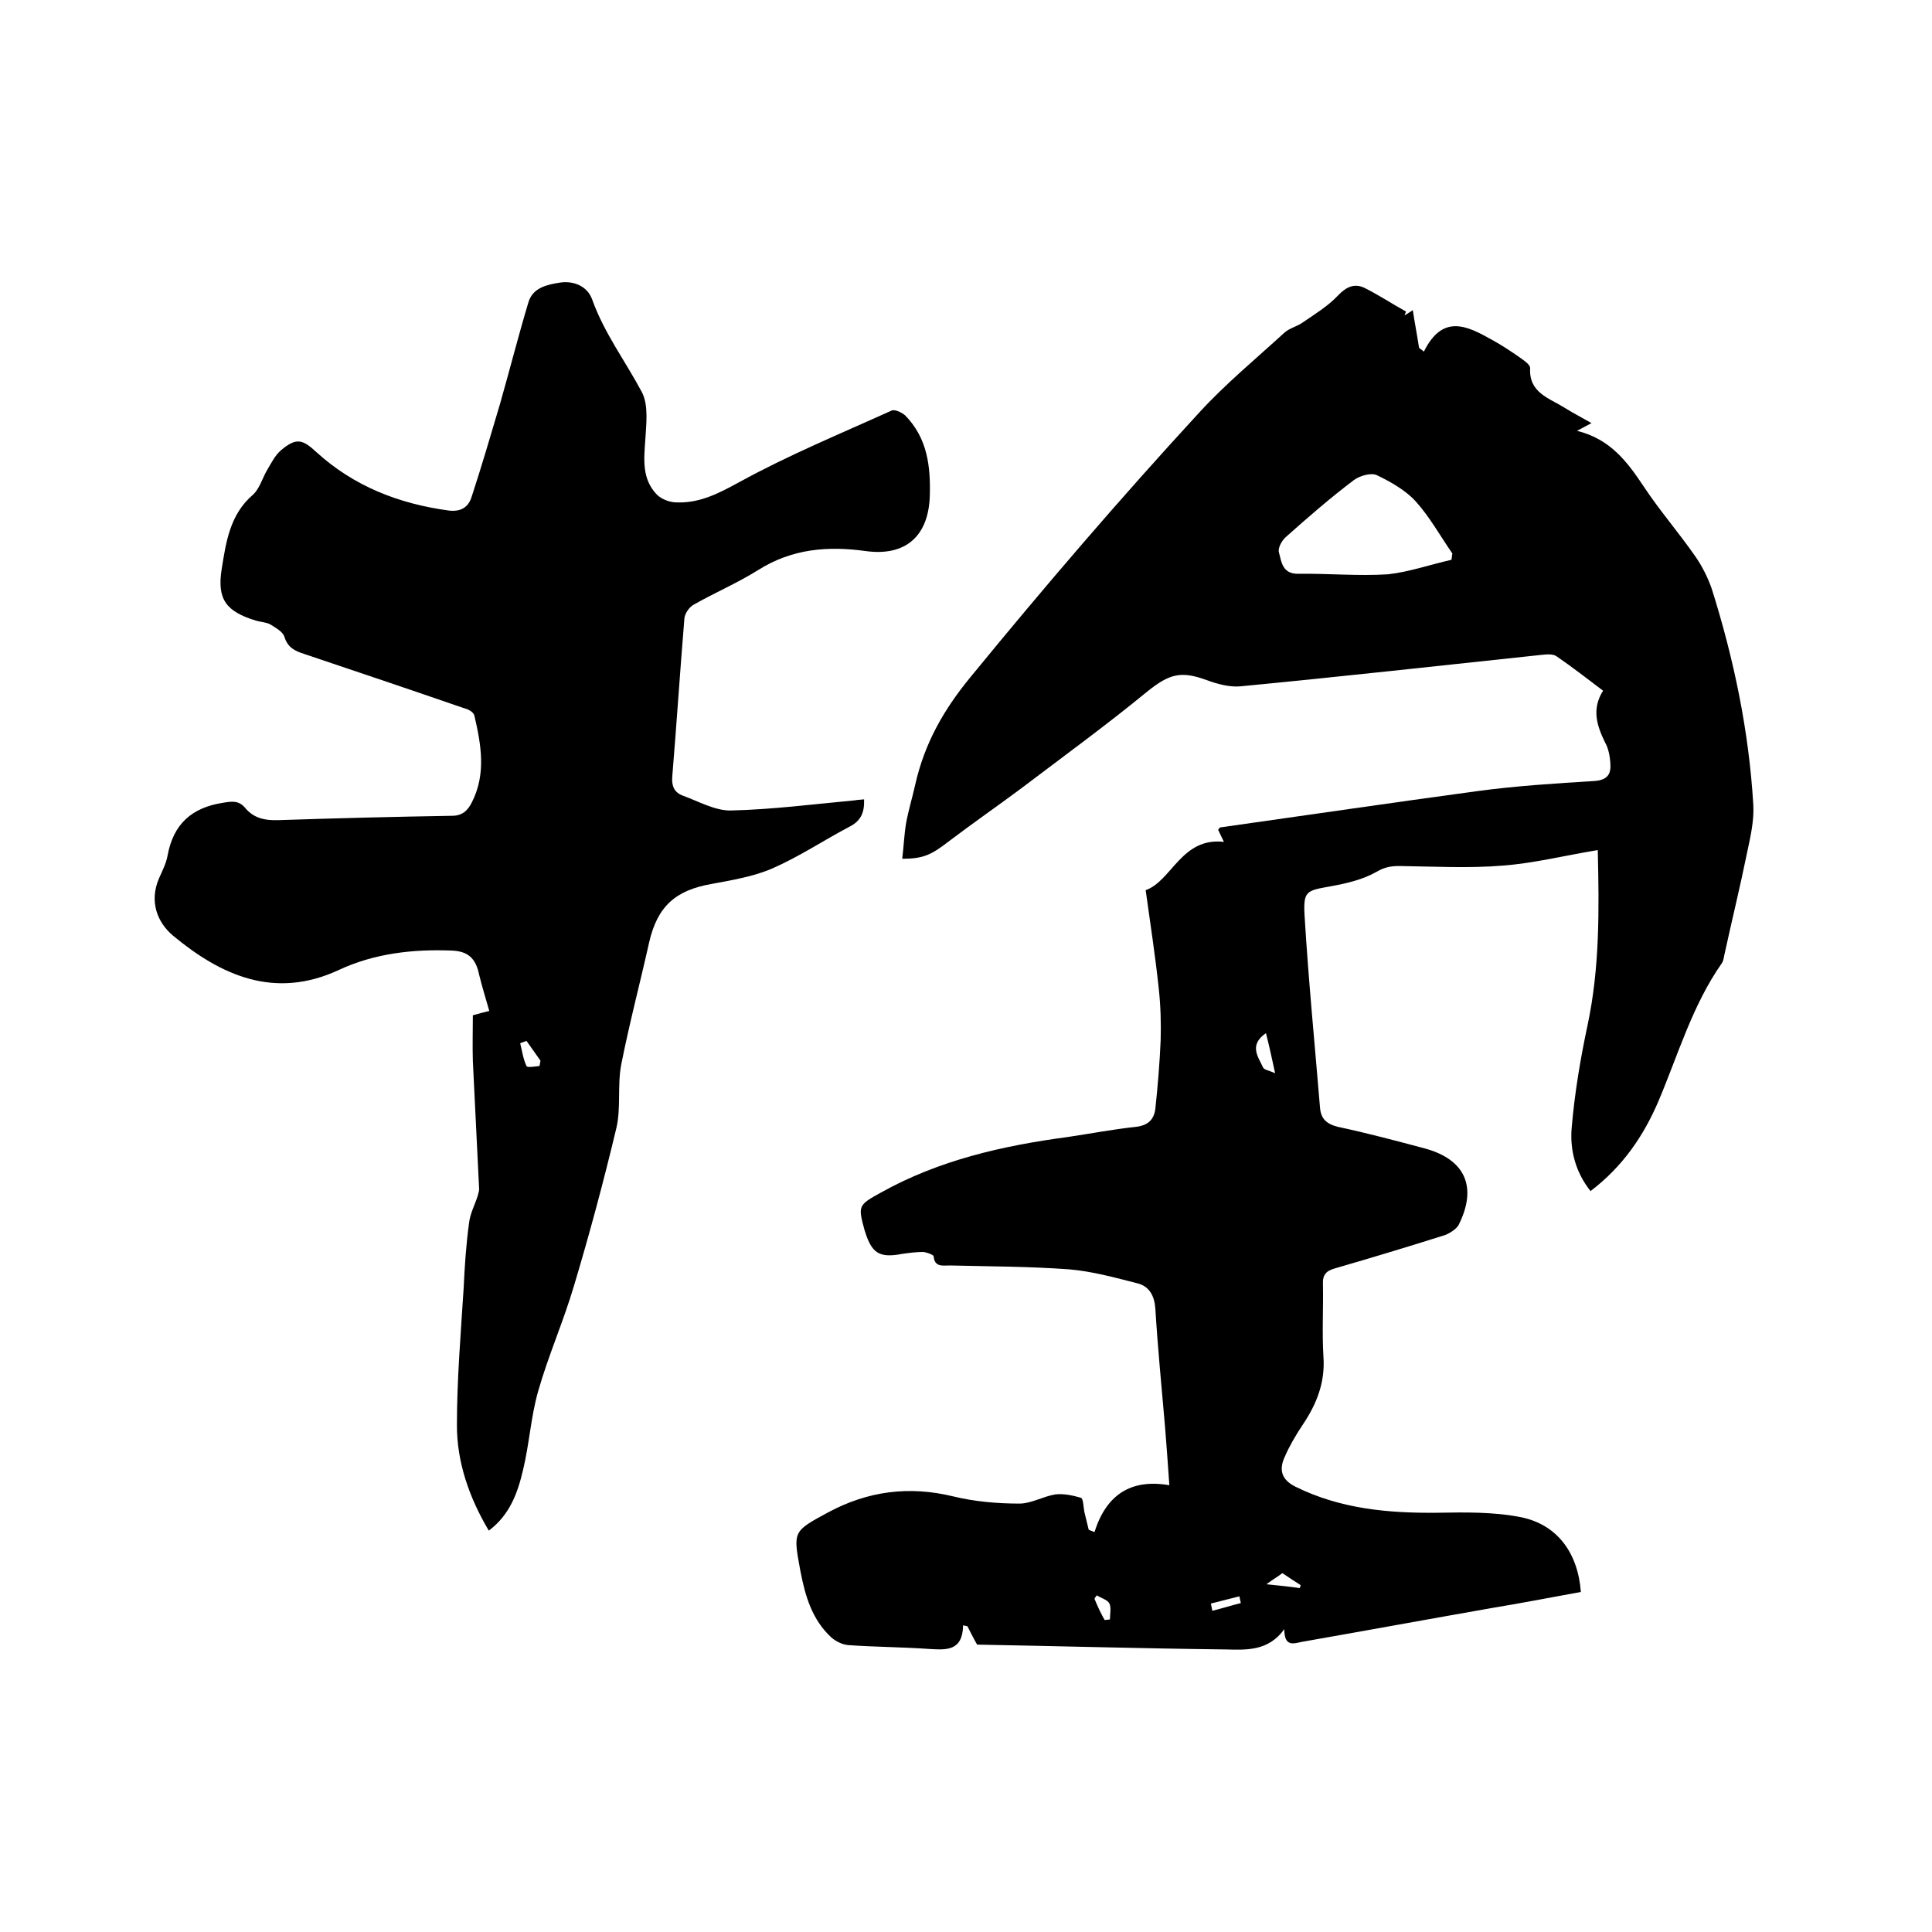 <svg enable-background="new 0 0 400 400" viewBox="0 0 400 400" xmlns="http://www.w3.org/2000/svg"><path d="m226.6 317.2c2.4-7.6 7.4-11.1 15.5-9.7-.3-4.5-.6-8.4-.9-12.2-.7-8.1-1.5-16.2-2-24.4-.2-2.7-1.3-4.6-3.7-5.2-4.7-1.2-9.4-2.5-14.2-2.9-8.2-.6-16.5-.6-24.7-.8-1.4 0-3.1.4-3.3-1.9 0-.3-1.4-.8-2.1-.9-1.5 0-3 .2-4.4.4-4.7.9-6.3-.1-7.7-4.6 0-.1-.1-.2-.1-.3-1.4-5.1-1.3-5.2 3.4-7.8 12-6.7 25.2-9.7 38.7-11.5 4.7-.7 9.4-1.6 14.1-2.1 2.5-.3 3.7-1.5 4-3.7.5-4.7.9-9.5 1.1-14.2.1-3.6 0-7.2-.4-10.8-.7-6.6-1.7-13.1-2.7-20.3 5.4-1.9 7.4-11 16.2-10-.5-1.1-.9-1.8-1.2-2.5.2-.2.3-.5.5-.5 17.7-2.5 35.4-5.1 53.1-7.5 8.1-1.1 16.2-1.6 24.3-2.1 2.8-.2 3.5-1.5 3.3-3.8-.1-1.4-.4-3-1.1-4.2-1.7-3.5-2.8-6.9-.4-10.7-3.3-2.5-6.4-4.9-9.6-7.1-.8-.6-2.2-.4-3.3-.3-20.7 2.2-41.4 4.5-62.2 6.5-2.3.2-4.8-.5-7-1.3-5.4-2-7.8-1.2-12.3 2.4-8.4 6.9-17.2 13.3-25.9 19.9-5.1 3.8-10.3 7.4-15.3 11.2-3.5 2.7-5.2 3.5-9.5 3.5.3-2.5.4-5 .8-7.4.5-2.7 1.3-5.3 1.9-8 1.9-8.4 5.8-15.4 11.5-22.3 15.3-18.7 31-37 47.3-54.7 5.4-5.9 11.7-11.1 17.6-16.5 1.1-1 2.7-1.3 3.9-2.2 2.5-1.7 5.1-3.3 7.2-5.5 1.7-1.8 3.4-2.6 5.5-1.6 3 1.5 5.7 3.3 8.6 4.9-.1.3-.2.5-.3.8.6-.4 1.2-.7 1.7-1.1.4 2.6.9 5.2 1.3 7.8.3.3.7.5 1 .8 3.9-7.9 9-5.3 14-2.5 2.2 1.2 4.3 2.6 6.4 4.1.7.5 1.6 1.2 1.6 1.8-.3 5.1 3.9 6.2 7.1 8.2 1.6 1 3.3 1.9 5.6 3.2-1.1.6-2.1 1.1-3 1.6 6.9 1.7 10.4 6.4 13.8 11.5 3.3 5 7.3 9.6 10.7 14.5 1.4 2 2.6 4.4 3.4 6.7 4.6 14.6 7.7 29.5 8.6 44.7.2 3.3-.6 6.7-1.3 10-1.4 6.9-3.1 13.8-4.6 20.7-.2.7-.2 1.5-.6 2.1-6.1 8.7-9 18.8-13.1 28.5-3.1 7.3-7.5 13.7-14.1 18.7-3.1-3.9-4.3-8.5-3.9-13.1.6-7.1 1.8-14.3 3.3-21.3 2.5-11.8 2.4-23.7 2.1-36.2-6.7 1.1-13.1 2.7-19.5 3.2-7.1.6-14.3.2-21.5.1-1.8 0-3.1.2-4.8 1.2-2.8 1.6-6.2 2.4-9.5 3-5 .9-5.7.9-5.4 6.1.8 13.3 2.1 26.5 3.2 39.8.2 2.2 1.3 3.3 3.7 3.9 6.1 1.3 12.1 2.9 18.1 4.5 8.3 2.3 10.8 8 6.9 15.8-.5.9-1.8 1.7-2.8 2.1-7.6 2.4-15.2 4.7-22.8 6.9-1.8.5-2.6 1.3-2.5 3.3.1 5-.2 10 .1 14.9.4 5.4-1.4 9.9-4.3 14.2-1.4 2.1-2.7 4.3-3.7 6.6-1.2 2.6-.8 4.7 2.2 6.2 9.3 4.6 19.2 5.5 29.3 5.4 5.8-.1 11.7-.2 17.3.9 7.6 1.5 11.9 7.4 12.5 15.5-6.1 1.1-12.2 2.3-18.3 3.3-13.1 2.3-26.2 4.7-39.3 7-1.7.3-3.8 1.3-3.8-2.6-3.3 4.6-7.9 4.3-12.1 4.2-17.3-.2-34.7-.7-51.5-1-.8-1.4-1.4-2.6-2-3.8-.3-.1-.6-.1-.9-.2-.1 5.4-3.5 5.1-7 4.9-5.6-.4-11.2-.4-16.8-.8-1.2-.1-2.6-.8-3.5-1.6-4-3.7-5.4-8.6-6.4-13.8-1.5-8.2-1.6-8.1 5.8-12.1 8.2-4.4 16.7-5.5 25.8-3.3 4.5 1.1 9.2 1.5 13.8 1.5 2.4 0 4.9-1.5 7.4-1.9 1.7-.2 3.6.2 5.3.7.5.2.5 1.9.7 2.9.3 1.2.6 2.5.9 3.7.3.2.8.3 1.2.5zm73.9-201.3c.1-.4.1-.9.2-1.3-2.5-3.6-4.7-7.6-7.6-10.8-2.1-2.3-5.1-4-8-5.4-1.2-.6-3.6.1-4.8 1-4.9 3.7-9.5 7.7-14.1 11.8-.8.7-1.7 2.3-1.4 3.2.5 1.9.7 4.4 3.9 4.4 6.2-.1 12.5.5 18.7.1 4.4-.5 8.7-2 13.1-3zm-38.4 98c-3.6 2.5-1.6 4.9-.6 7.1.2.5 1.2.6 2.5 1.2-.7-3.2-1.2-5.6-1.9-8.3zm.1 114.1c2.9.3 4.9.5 6.9.8.1-.2.1-.4.2-.6-1.2-.8-2.5-1.6-3.8-2.5-.9.7-1.8 1.2-3.3 2.3zm-33.5 7.4c.4 0 .7-.1 1.1-.1 0-1.1.3-2.4-.1-3.3-.4-.8-1.7-1.1-2.6-1.7-.2.2-.4.5-.5.7.6 1.5 1.3 3 2.1 4.4zm28.2-3.5c-.1-.5-.2-.9-.3-1.4-2 .5-3.9 1-5.9 1.5.1.5.2 1 .3 1.5 2-.5 3.9-1.1 5.9-1.6z"/><path d="m178.9 165.5c.1 2.8-.7 4.5-3.1 5.7-5.3 2.8-10.4 6.2-15.9 8.6-3.9 1.7-8.3 2.4-12.5 3.2-7.6 1.3-11.3 4.7-13 12.1-1.9 8.5-4.1 16.8-5.8 25.4-.8 4.3 0 8.9-1 13.1-2.6 10.9-5.5 21.7-8.7 32.4-2.2 7.5-5.4 14.7-7.5 22.1-1.5 5.3-1.8 10.8-3.1 16.2-1.1 4.7-2.7 9.3-7.1 12.6-4.1-6.9-6.6-14.2-6.6-21.8 0-9.5.8-19 1.4-28.5.2-4.4.5-8.9 1.1-13.3.2-2 1.2-3.8 1.8-5.7.1-.5.3-1 .3-1.4-.4-8.8-.9-17.7-1.3-26.5-.1-3.2 0-6.3 0-9.5 1.4-.4 2.6-.7 3.4-.9-.7-2.5-1.5-5-2.1-7.5-.7-3.4-2.3-4.9-5.8-5-8-.3-15.9.6-23.2 4-13.3 6.2-24.4 1.2-34.4-7.1-3.3-2.8-4.9-7.1-2.9-11.8.7-1.6 1.5-3.1 1.8-4.8 1.2-6.5 5-9.9 11.5-10.9 1.8-.3 3.2-.5 4.5 1 1.8 2.2 4.1 2.7 7 2.6 11.9-.4 23.9-.7 35.9-.9 2.2 0 3.3-1.2 4.1-2.8 3-5.9 1.9-12 .5-18-.2-.7-1.3-1.3-2.2-1.5-11-3.8-22-7.5-33-11.2-1.9-.6-3.4-1.3-4.1-3.5-.3-1.1-1.8-1.9-2.9-2.6-.9-.5-2-.5-3-.8-6.2-1.9-8.1-4.4-7.1-10.7.9-5.6 1.7-11.3 6.5-15.4 1.3-1.2 1.9-3.3 2.8-4.9.9-1.5 1.7-3.2 3-4.3 3.1-2.6 4.4-2.3 7.3.4 7.8 7.1 17.1 10.7 27.4 12.1 2.4.3 4-.6 4.7-2.7 2.1-6.4 4-12.9 5.9-19.3 2-7 3.8-14.1 5.9-21.1.9-3.1 4-3.7 6.6-4.1 2.7-.4 5.6.7 6.6 3.5 2.5 7 6.9 12.8 10.3 19.2 1.4 2.7.9 6.6.7 9.9-.3 4.1-.7 8.1 2.4 11.3.9.9 2.4 1.5 3.7 1.6 5 .3 9-1.8 13.4-4.2 10.2-5.6 20.9-10 31.5-14.8.7-.3 2.1.4 2.8 1 4.6 4.7 5.3 10.5 5.1 16.8-.3 8.2-5 12.4-13.2 11.3-7.9-1.1-15.3-.5-22.3 3.9-4.3 2.7-9 4.7-13.4 7.2-.9.5-1.8 1.8-1.9 2.8-.9 10.9-1.6 21.7-2.5 32.6-.2 2 .3 3.4 2.1 4.1 3.3 1.2 6.8 3.2 10.1 3.1 8.5-.2 17-1.3 25.6-2.1.4-.1 1-.1 1.9-.2zm-67.2 55.2c.1-.4.1-.7.2-1.1-1-1.4-1.9-2.7-2.9-4.1-.4.2-.9.3-1.3.5.4 1.6.6 3.2 1.3 4.7.1.4 1.8.1 2.7 0z"/></svg>